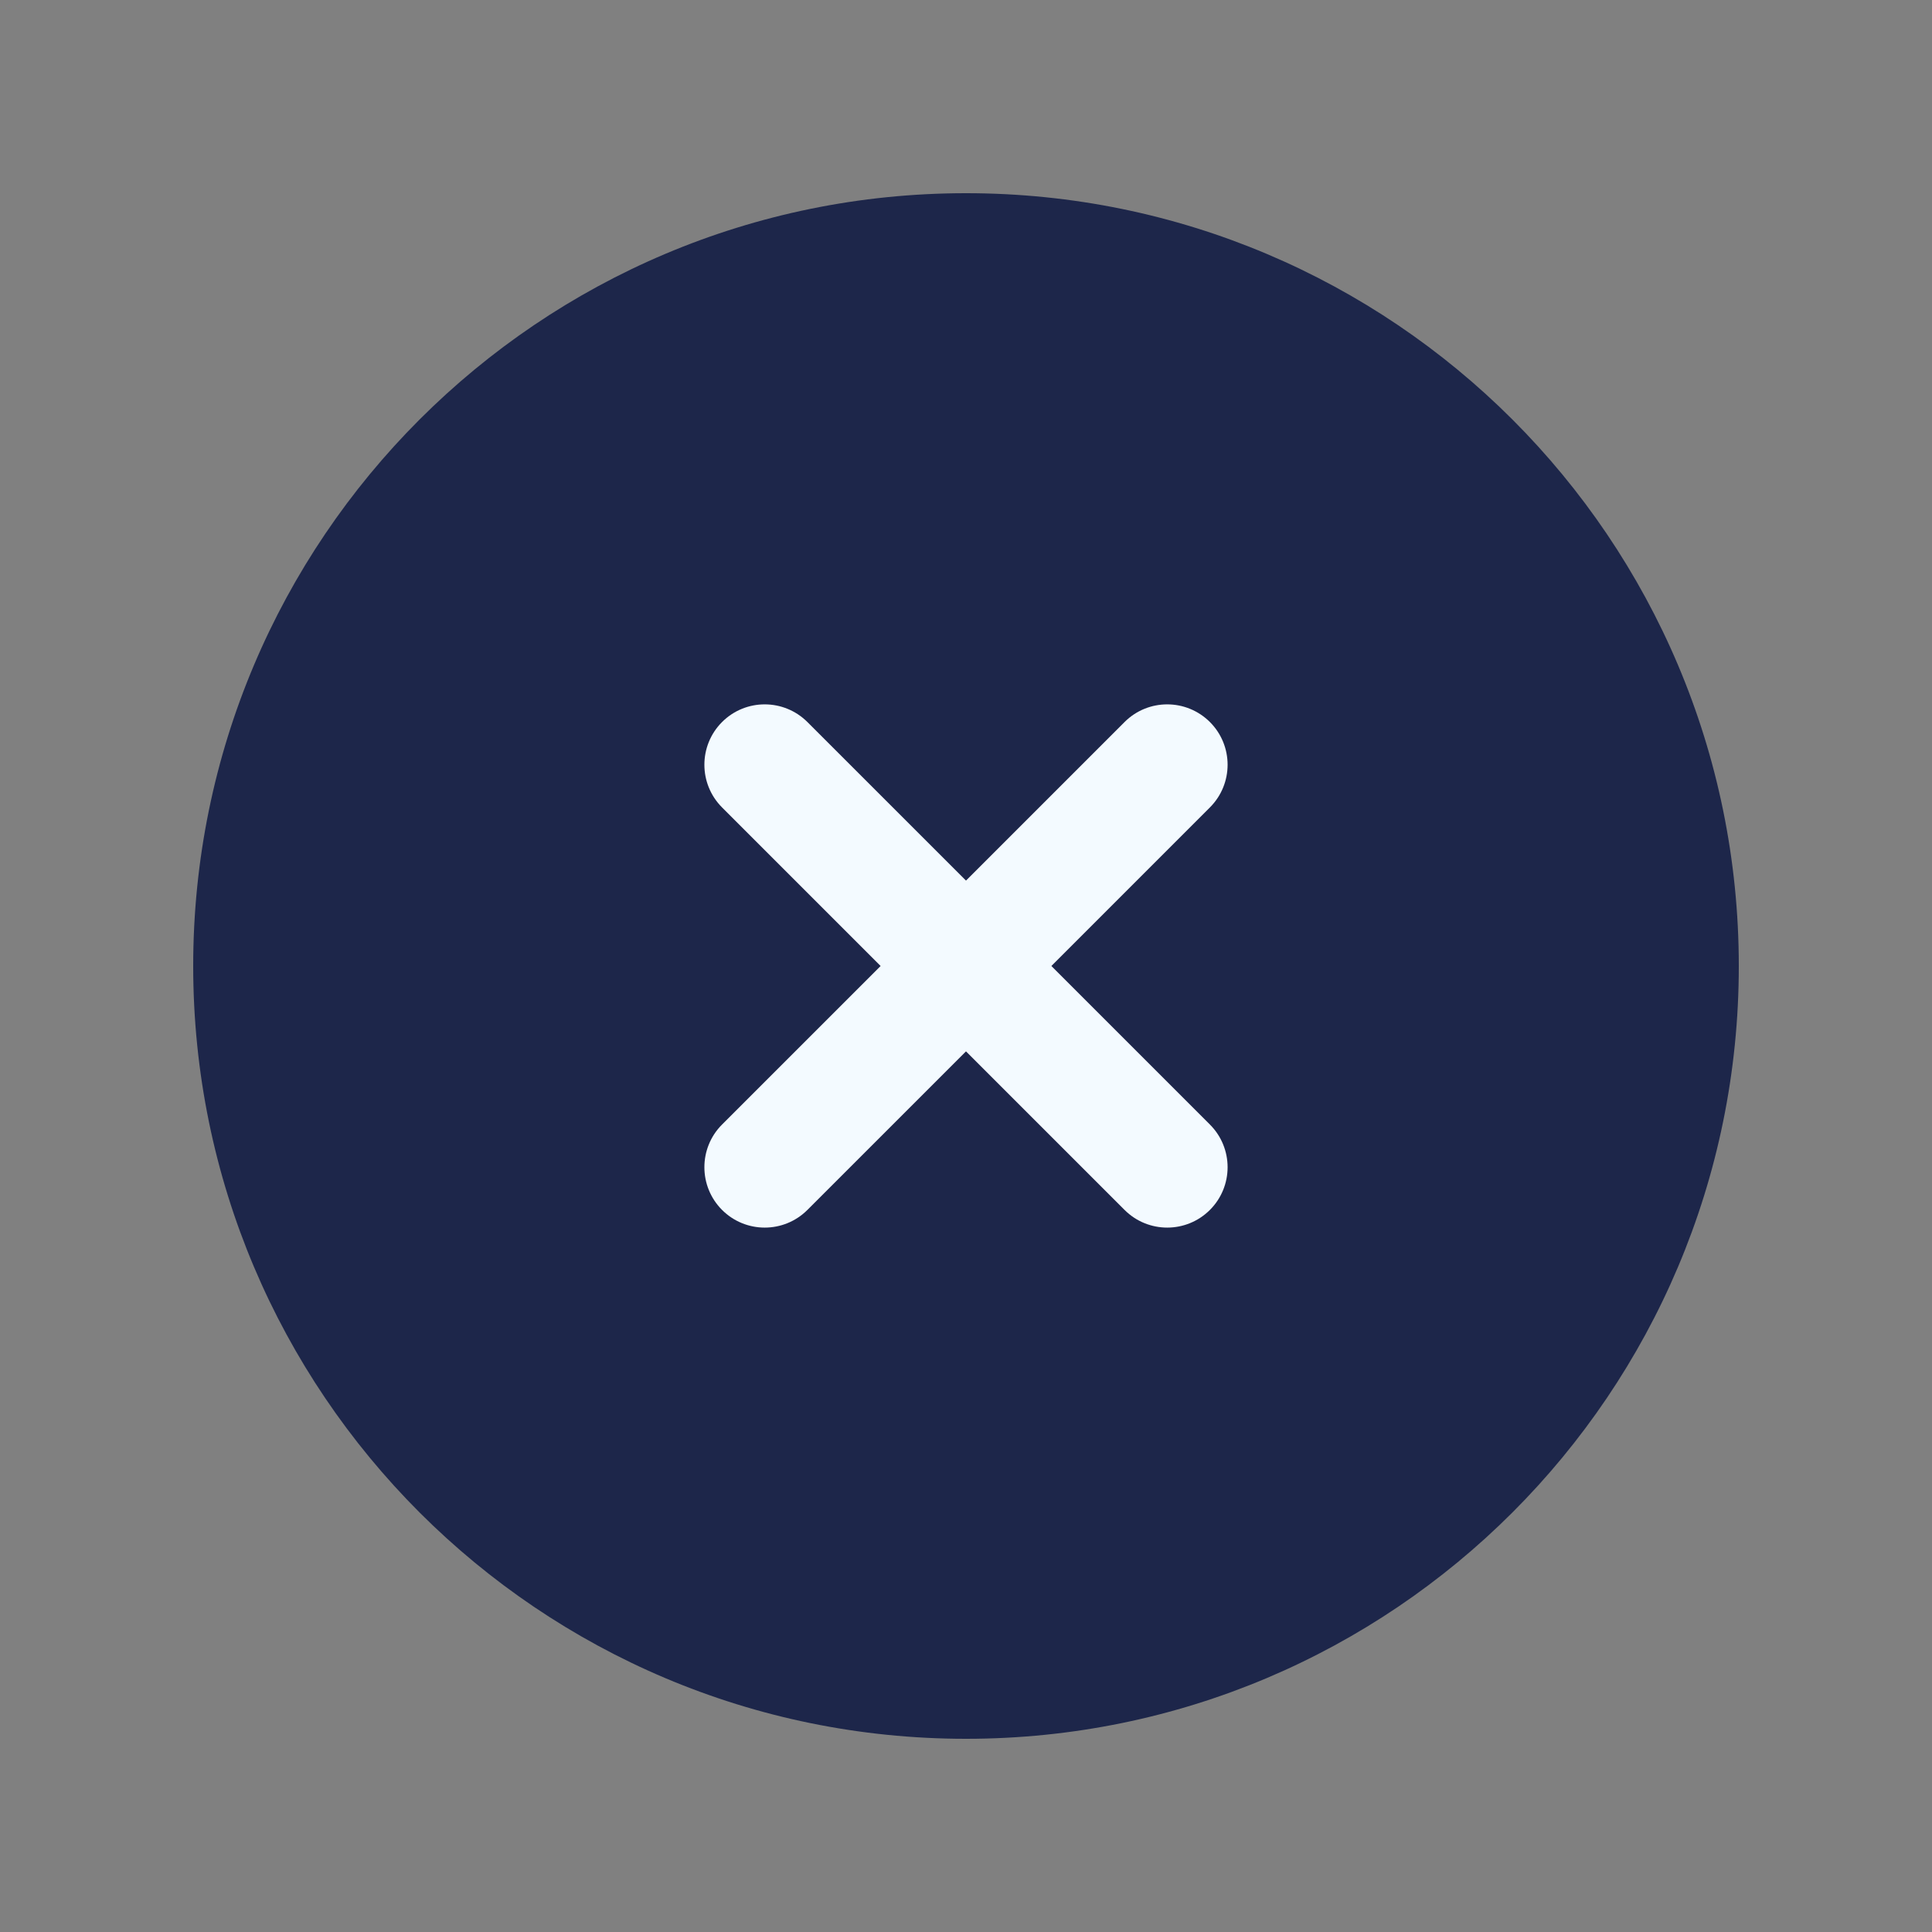 <svg width="48" height="48" viewBox="0 0 48 48" fill="none" xmlns="http://www.w3.org/2000/svg">
<rect x="0" y="0" width="48" height="48" fill="#808080" stroke="none"/>
<path d="M24 43.2C34.604 43.2 43.2 34.604 43.2 24C43.2 13.396 34.604 4.8 24 4.8C13.396 4.8 4.8 13.396 4.8 24C4.8 34.604 13.396 43.2 24 43.2Z" fill="#1D264A"/>
<path d="M27.939 17.939C28.525 17.353 29.474 17.354 30.06 17.939C30.646 18.525 30.646 19.474 30.06 20.06L26.121 24L30.06 27.939C30.646 28.525 30.646 29.474 30.06 30.06C29.474 30.646 28.525 30.646 27.939 30.06L24 26.121L20.06 30.06C19.474 30.646 18.525 30.646 17.939 30.06C17.354 29.474 17.354 28.525 17.939 27.939L21.879 24L17.939 20.06C17.354 19.474 17.354 18.525 17.939 17.939C18.525 17.353 19.474 17.354 20.06 17.939L24 21.878L27.939 17.939Z" fill="#F3FAFF"/>
</svg>
